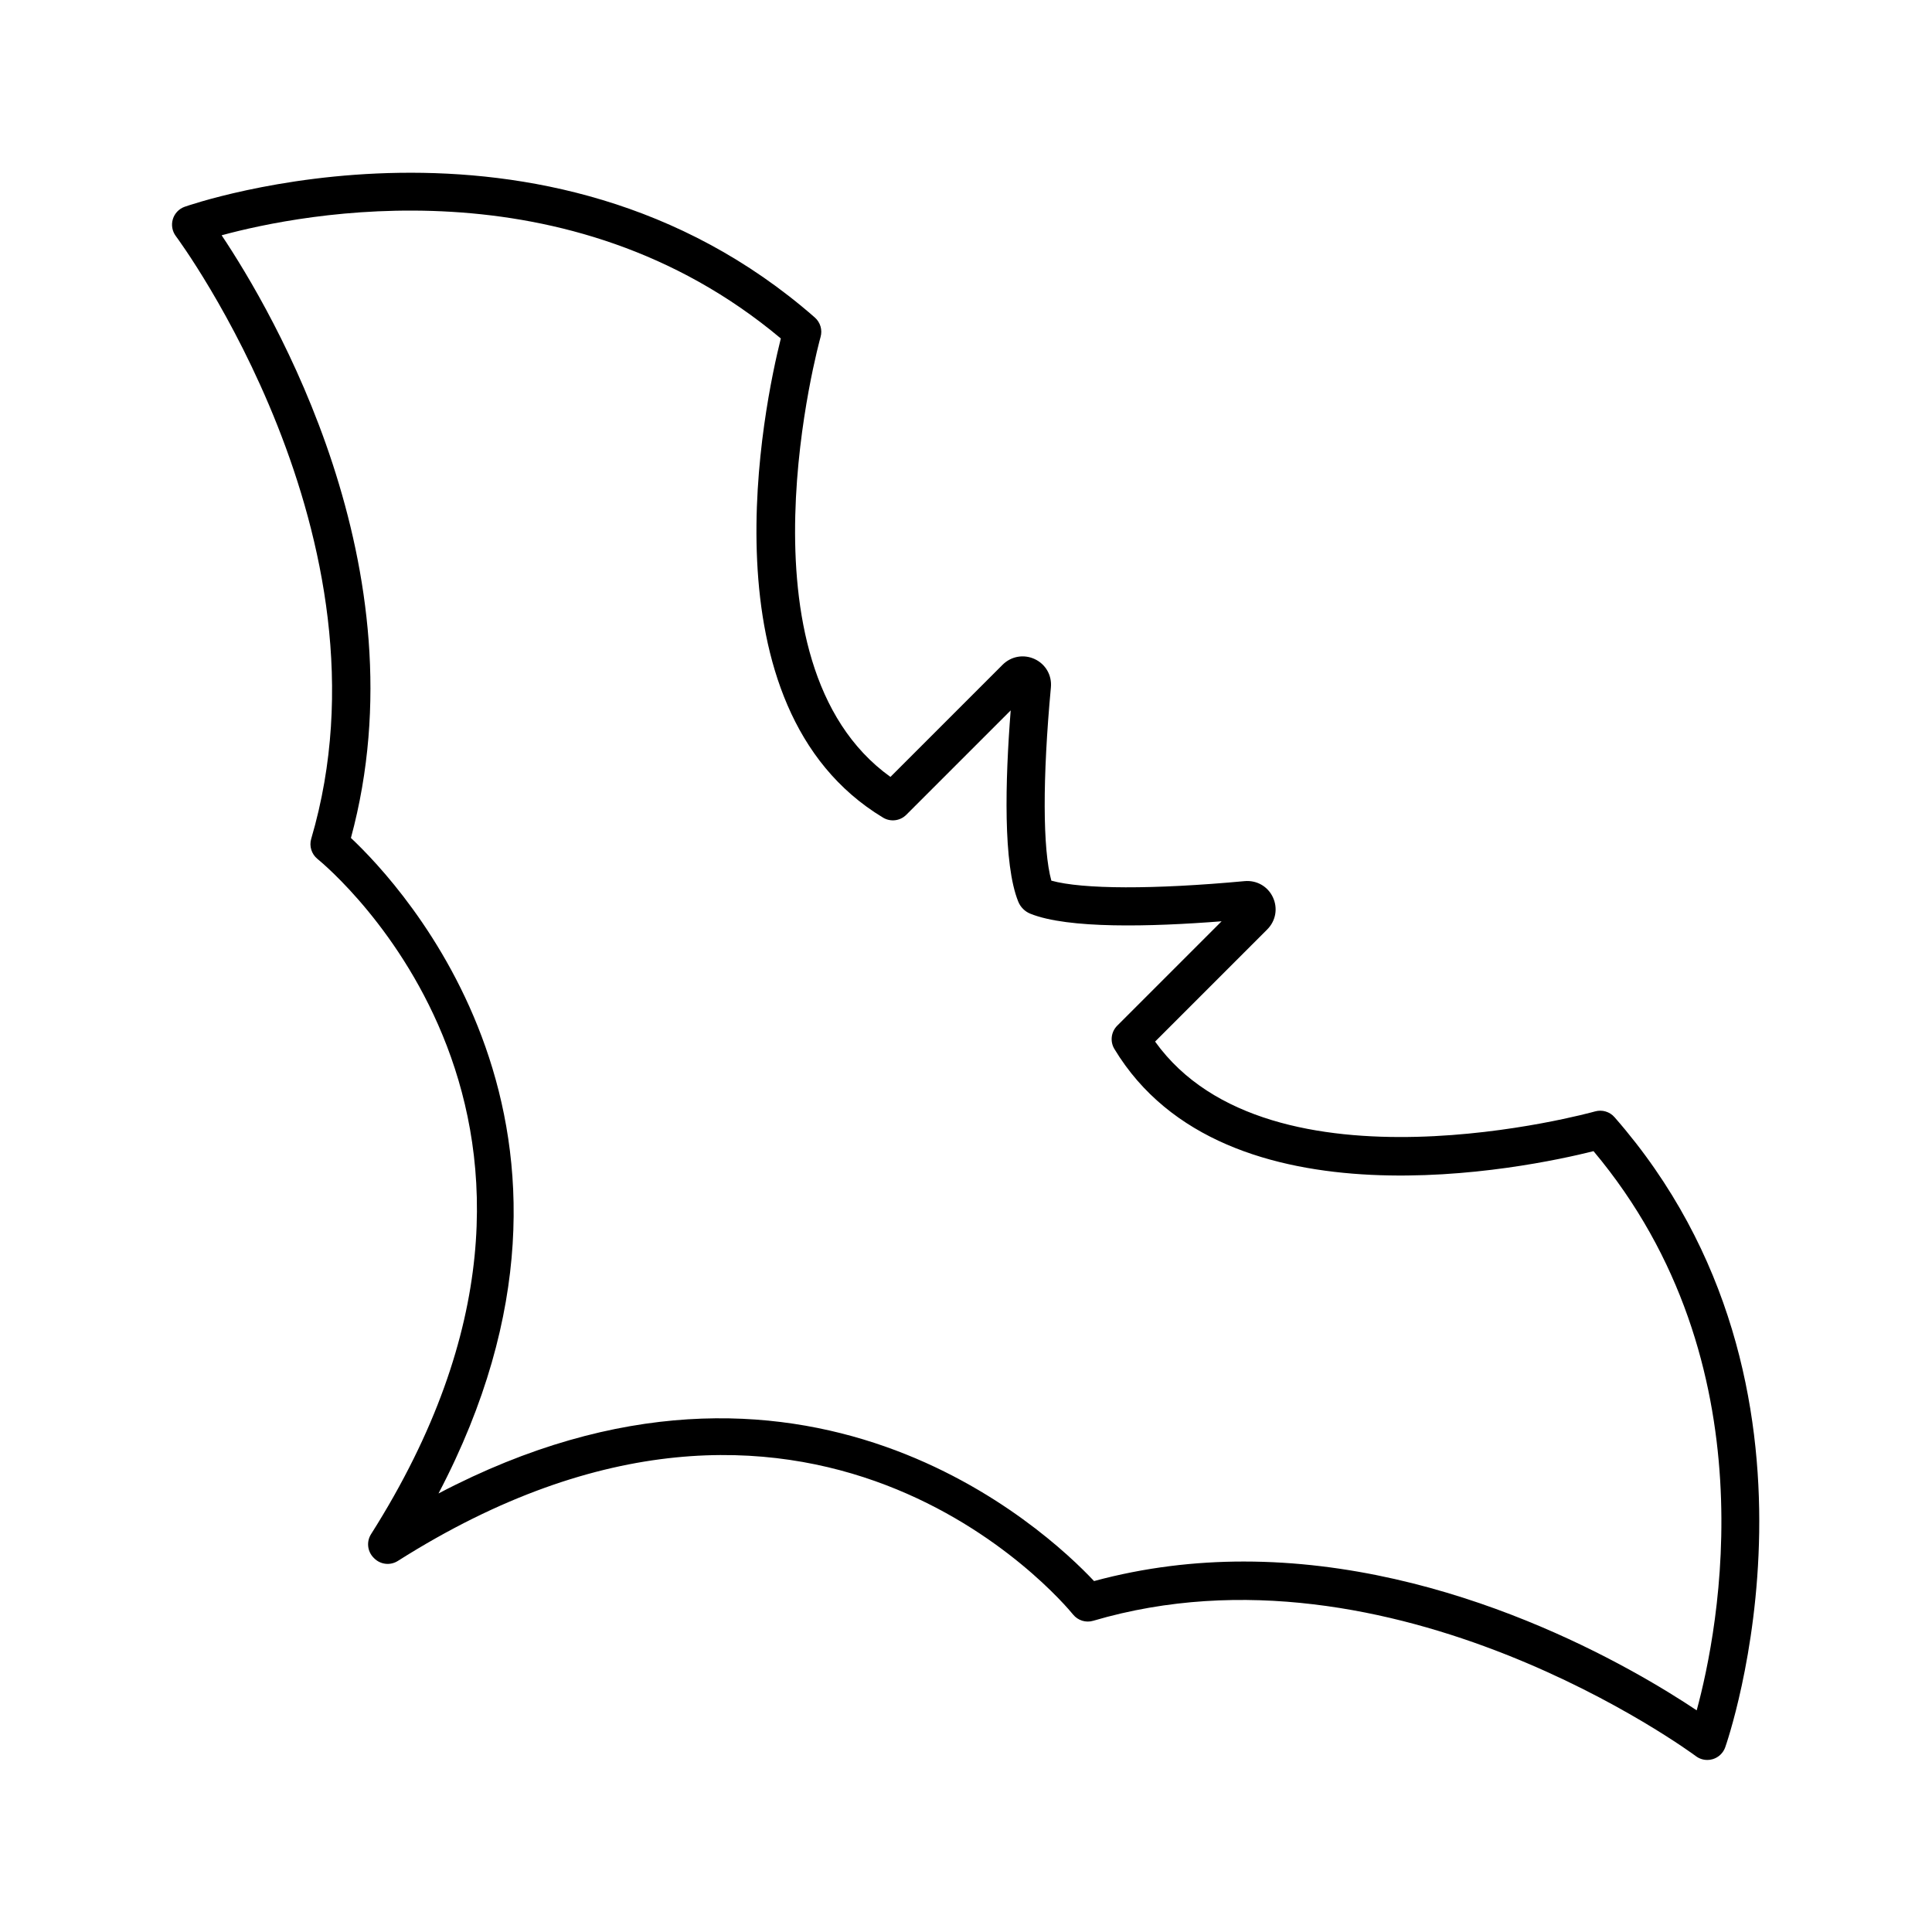 <?xml version="1.0" encoding="UTF-8"?>
<!-- Uploaded to: SVG Repo, www.svgrepo.com, Generator: SVG Repo Mixer Tools -->
<svg fill="#000000" width="800px" height="800px" version="1.1" viewBox="144 144 512 512" xmlns="http://www.w3.org/2000/svg">
 <path d="m596.45 610.41c0.48 0 0.965-0.07 1.438-0.211 1.531-0.457 2.754-1.609 3.301-3.113 0.344-0.945 33.469-95.316-29.324-167.02-1.281-1.465-3.281-2.055-5.164-1.527-0.879 0.25-86.223 23.867-116.59-18.508l29.715-29.715c2.277-2.277 2.867-5.629 1.5-8.539-1.359-2.894-4.293-4.547-7.477-4.269-24.148 2.238-42.922 2.176-51.23-0.125-2.301-8.293-2.363-27.074-0.121-51.227 0.297-3.188-1.379-6.121-4.269-7.481-2.898-1.359-6.258-0.781-8.539 1.5l-29.715 29.715c-42.312-30.34-18.766-115.71-18.516-116.59 0.531-1.871-0.062-3.883-1.527-5.164-71.703-62.789-166.07-29.664-167.02-29.328-1.504 0.543-2.66 1.77-3.113 3.301-0.457 1.531-0.156 3.188 0.805 4.469 0.594 0.793 59.332 80.105 35.871 159.71-0.574 1.945 0.082 4.051 1.652 5.332 3.434 2.801 83.332 69.848 14.203 178.95-1.262 1.988-0.973 4.59 0.695 6.258l0.145 0.145c1.672 1.672 4.269 1.957 6.258 0.695 109.11-69.125 176.15 10.77 178.95 14.203 1.277 1.57 3.383 2.238 5.332 1.652 79.477-23.426 158.91 35.277 159.71 35.871 0.883 0.668 1.945 1.012 3.027 1.012zm-162.52-47.414c-12.633-13.445-77.18-73.91-173.72-23.211 50.691-96.559-9.77-161.09-23.211-173.72 19.348-71.418-20.82-139.6-34.262-159.71 21.352-5.801 91.867-19.891 148.19 27.344-4.32 17.227-21.445 97.688 27.09 126.98 1.988 1.199 4.527 0.887 6.164-0.754l27.664-27.664c-1.477 18.848-2.023 40.695 2 50.672 0.586 1.461 1.758 2.633 3.207 3.211 9.988 4.031 31.836 3.484 50.688 2.008l-27.664 27.664c-1.637 1.637-1.949 4.184-0.754 6.164 29.285 48.535 109.75 31.41 126.98 27.09 47.234 56.32 33.145 126.83 27.34 148.19-16.328-10.914-64.324-39.438-120.03-39.438-12.906 0.004-26.242 1.539-39.68 5.18z"/>
</svg>